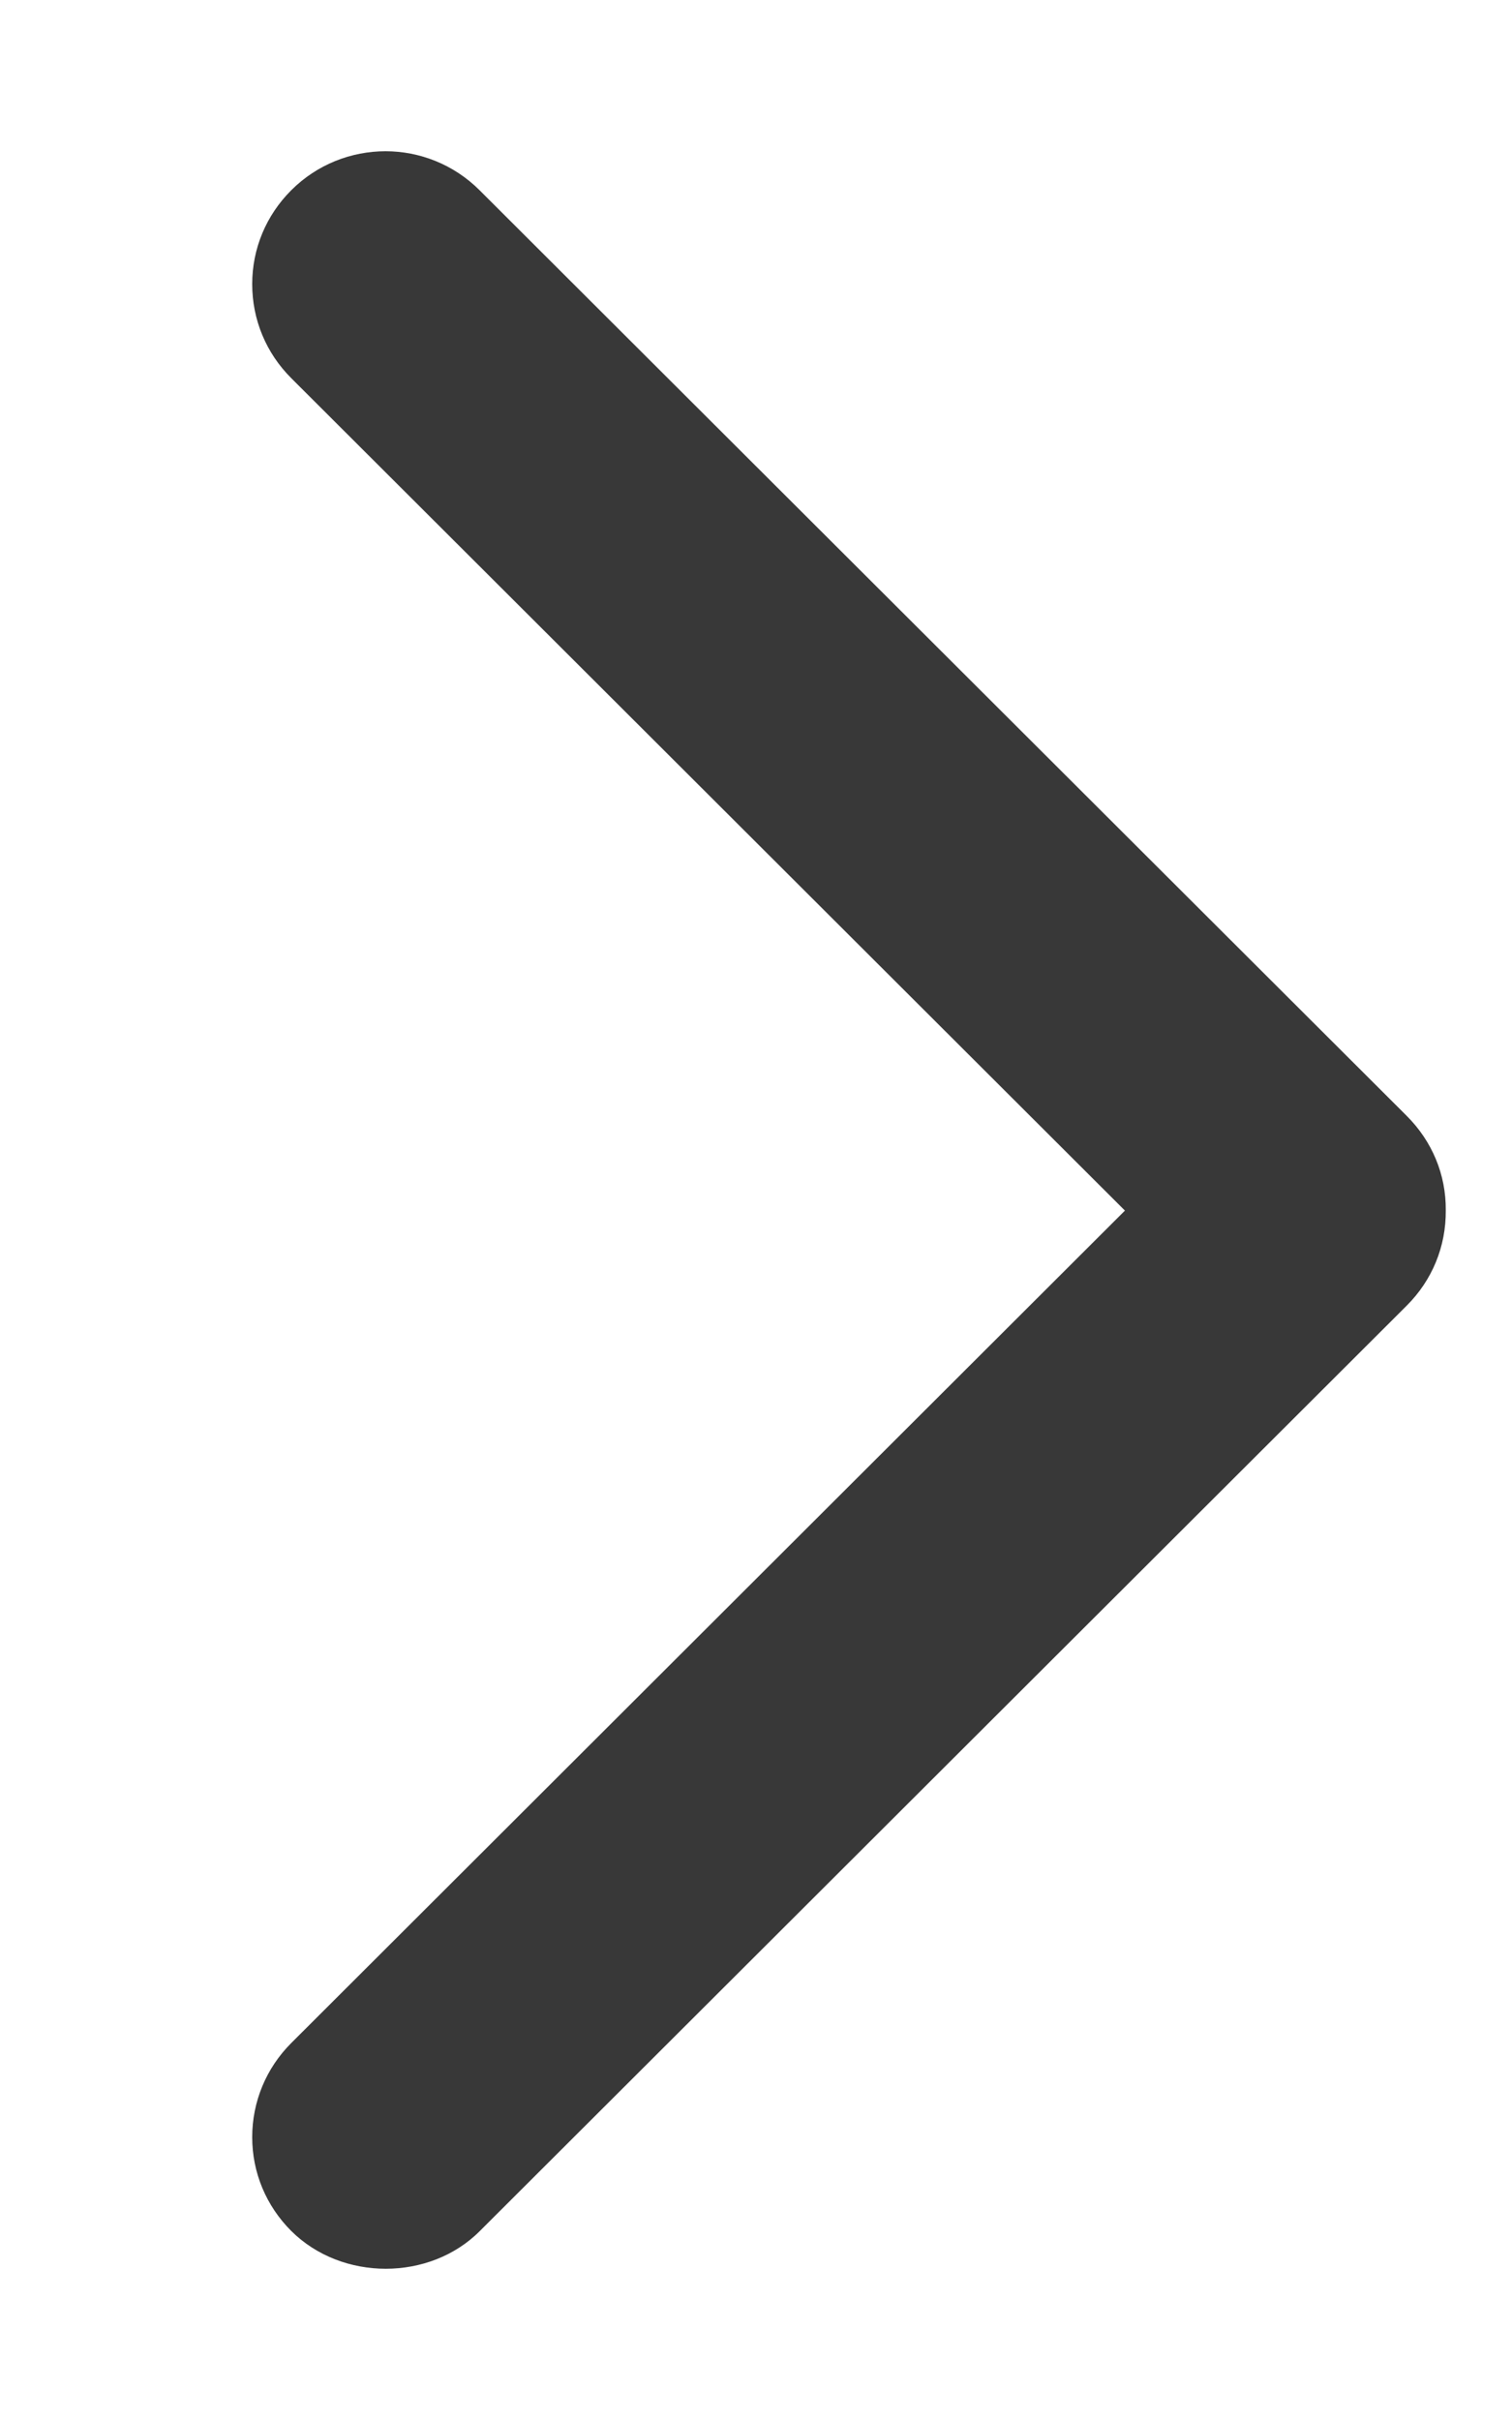 <svg width="5" height="8" viewBox="0 0 5 8" fill="none" xmlns="http://www.w3.org/2000/svg">
<path fill-rule="evenodd" clip-rule="evenodd" d="M0.963 6.754L3.72 4.002L0.963 1.25C0.88 1.167 0.834 1.057 0.834 0.939C0.834 0.822 0.88 0.712 0.963 0.629C1.049 0.543 1.162 0.5 1.275 0.5C1.387 0.5 1.5 0.543 1.586 0.629L4.652 3.689C4.736 3.773 4.782 3.883 4.781 4.001C4.782 4.121 4.736 4.232 4.652 4.316L1.586 7.376C1.421 7.541 1.131 7.542 0.963 7.375C0.88 7.292 0.834 7.182 0.834 7.065C0.834 6.948 0.88 6.837 0.963 6.754Z" fill="#383838"/>
</svg>
